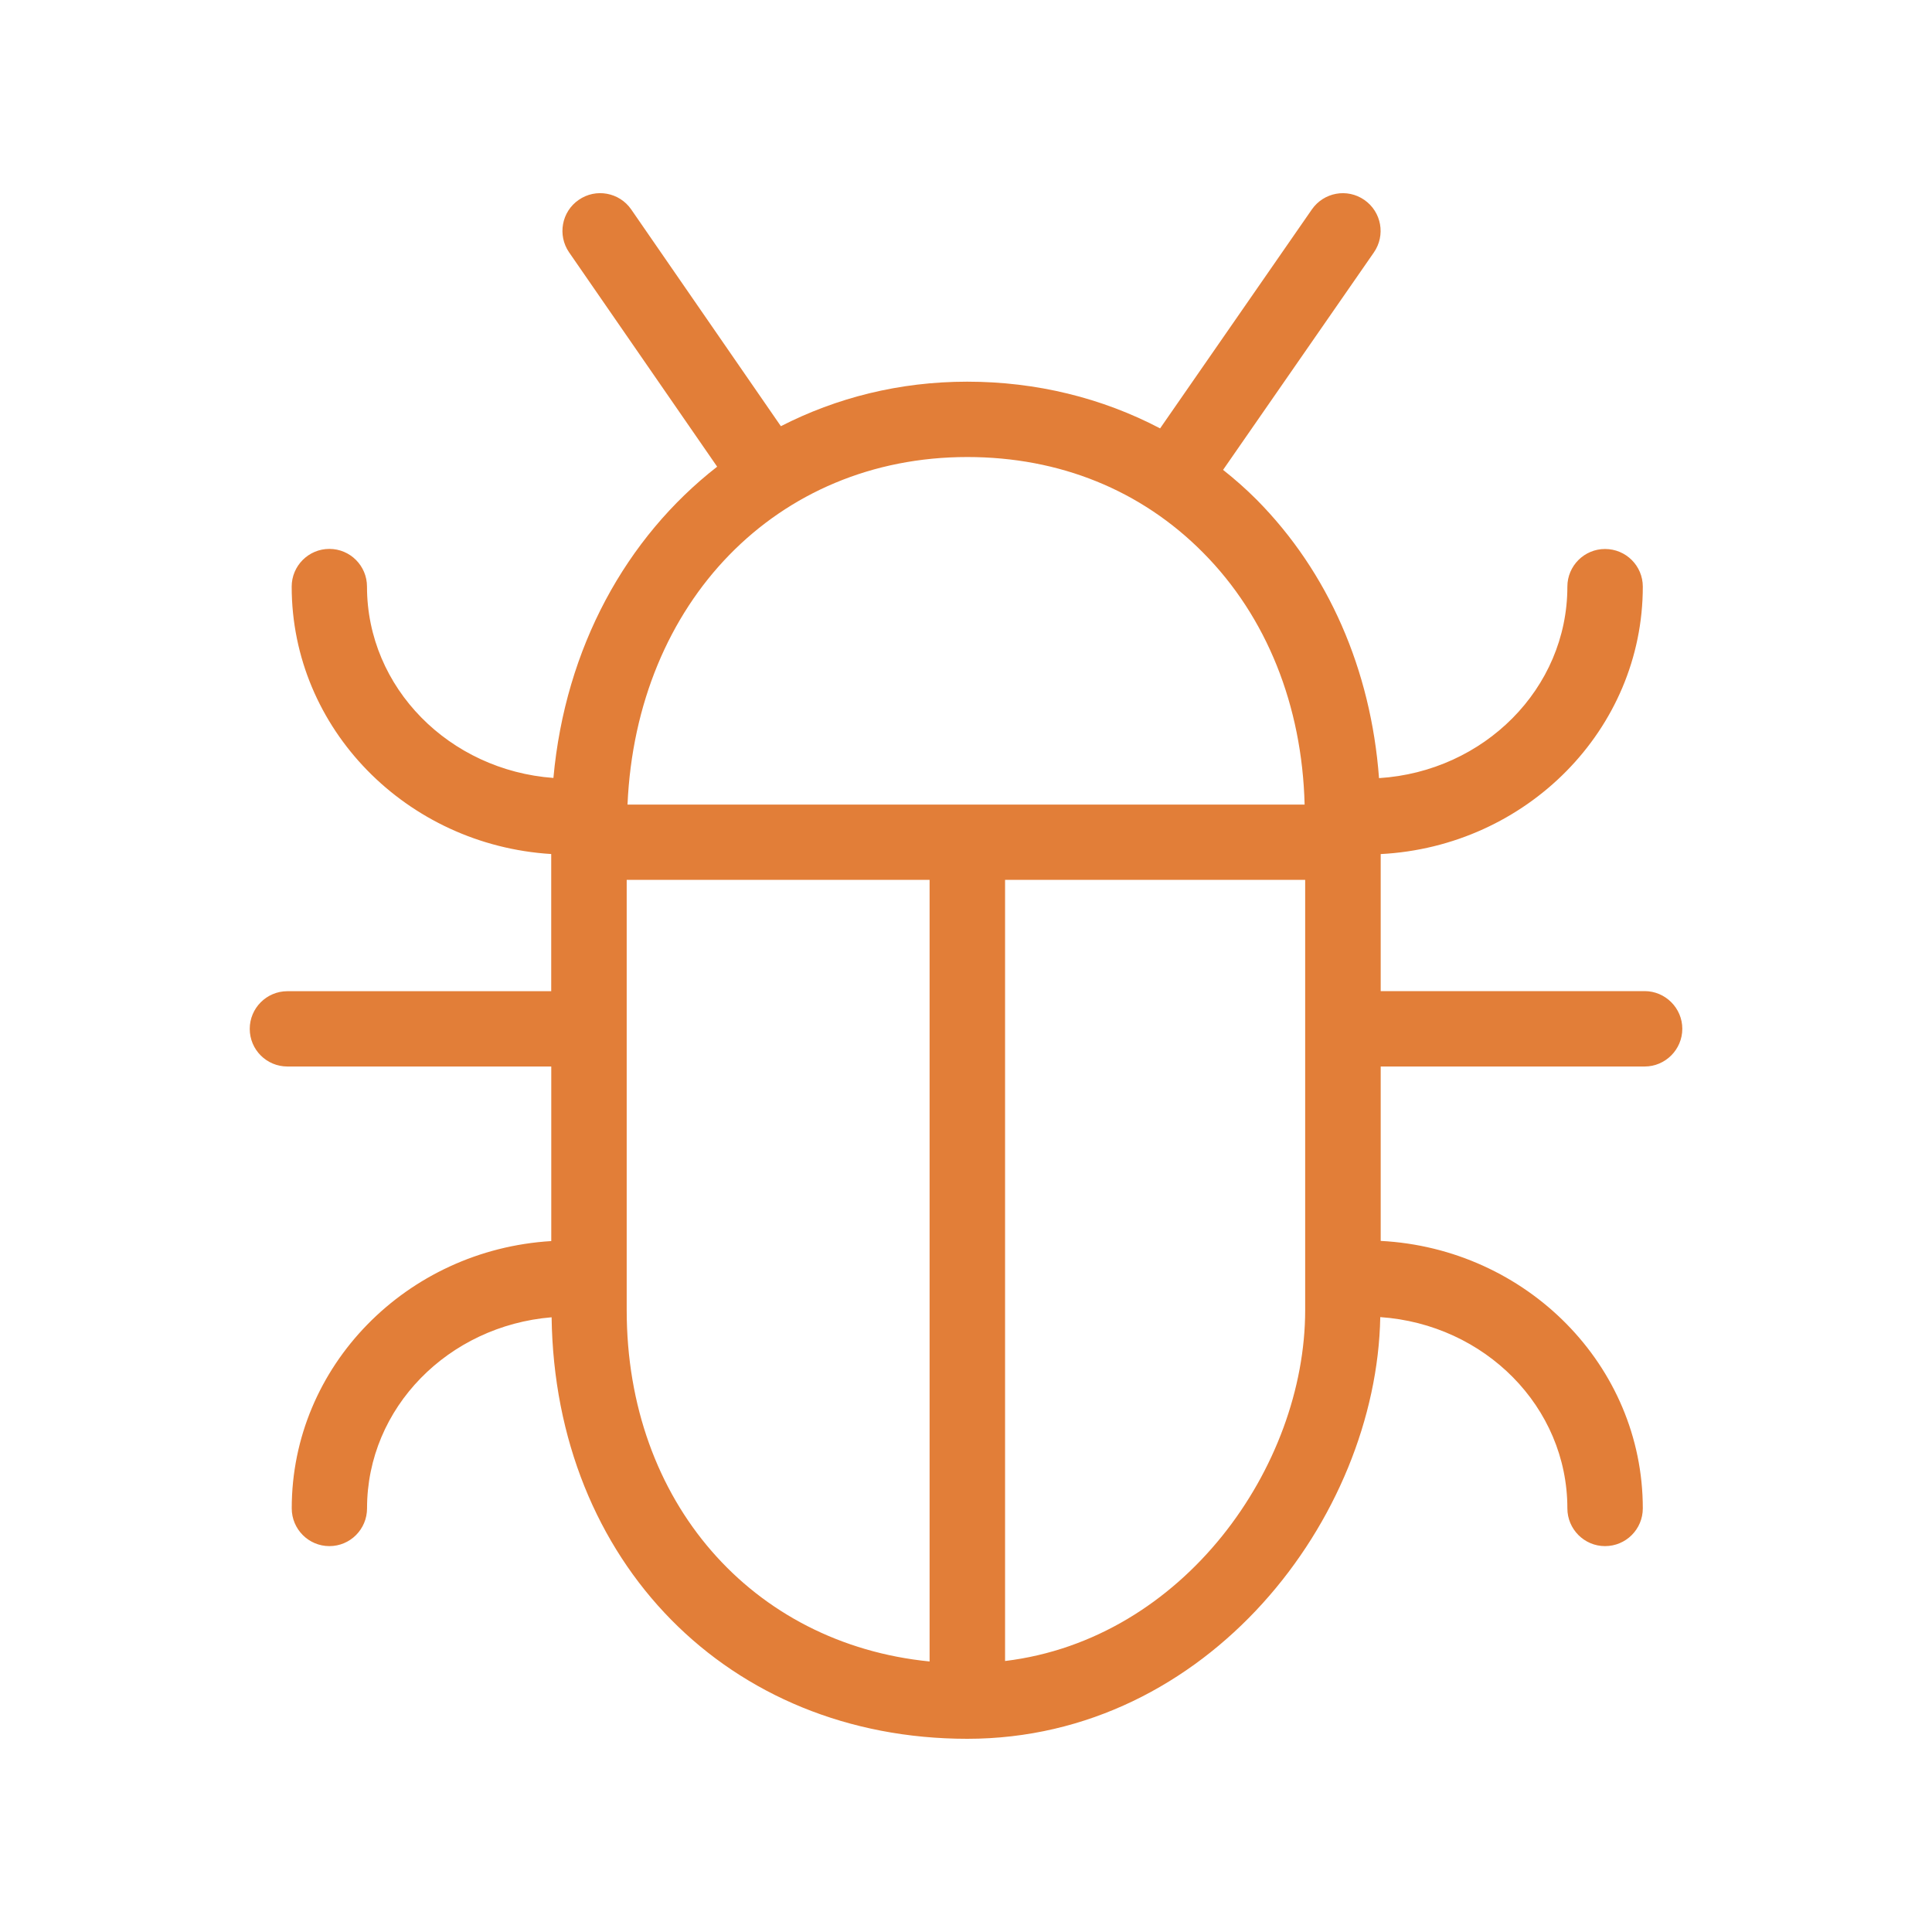 <svg xmlns="http://www.w3.org/2000/svg" x="0px" y="0px"
	 width="45px" height="45px" viewBox="0 0 45 45" enable-background="new 0 0 45 45" xml:space="preserve">
<path fill="#E27E38" d="M6.694,24.841h6.146v4.066c-3.367,0.202-6.045,2.911-6.045,6.225c0,0.486,0.393,0.88,0.877,0.88
	c0.486,0,0.877-0.394,0.877-0.88c0-2.346,1.898-4.252,4.299-4.45c0.078,5.698,4.124,9.818,9.682,9.818
	c5.609,0,9.533-5.145,9.619-9.822c2.434,0.168,4.358,2.09,4.358,4.454c0,0.486,0.394,0.88,0.877,0.88c0.488,0,0.88-0.394,0.88-0.88
	c0-3.331-2.711-6.053-6.105-6.229v-4.062h6.148c0.481,0,0.877-0.394,0.877-0.879c0-0.483-0.396-0.877-0.877-0.877h-6.148v-3.192
	c3.395-0.176,6.105-2.899,6.105-6.229c0-0.484-0.392-0.877-0.88-0.877c-0.483,0-0.877,0.393-0.877,0.877
	c0,2.375-1.944,4.306-4.387,4.46c-0.188-2.524-1.181-4.801-2.851-6.486c-0.248-0.249-0.51-0.479-0.781-0.694L32,5.88
	c0.277-0.4,0.178-0.945-0.221-1.223c-0.4-0.278-0.945-0.178-1.223,0.221l-3.535,5.1c-1.353-0.71-2.883-1.088-4.493-1.088
	c-1.582,0-3.047,0.375-4.34,1.037l-3.486-5.049c-0.275-0.398-0.824-0.5-1.223-0.222c-0.398,0.274-0.498,0.821-0.225,1.22l3.45,4.994
	c-2.12,1.652-3.538,4.216-3.814,7.25c-2.42-0.177-4.342-2.097-4.342-4.457c0-0.484-0.391-0.878-0.877-0.878
	c-0.484,0-0.877,0.394-0.877,0.878c0,3.312,2.678,6.022,6.045,6.229v3.195H6.694c-0.484,0-0.877,0.394-0.877,0.877
	C5.817,24.45,6.21,24.841,6.694,24.841z M14.597,30.518V20.494h7.055v18.205C17.516,38.287,14.597,34.977,14.597,30.518z
	 M23.41,38.688V20.494h6.99v10.021C30.4,34.157,27.57,38.184,23.41,38.688z M22.53,10.645c2.148,0,4.05,0.771,5.494,2.229
	c1.479,1.49,2.305,3.562,2.363,5.866H14.616C14.823,14.029,18.093,10.645,22.53,10.645z"/>
</svg>

